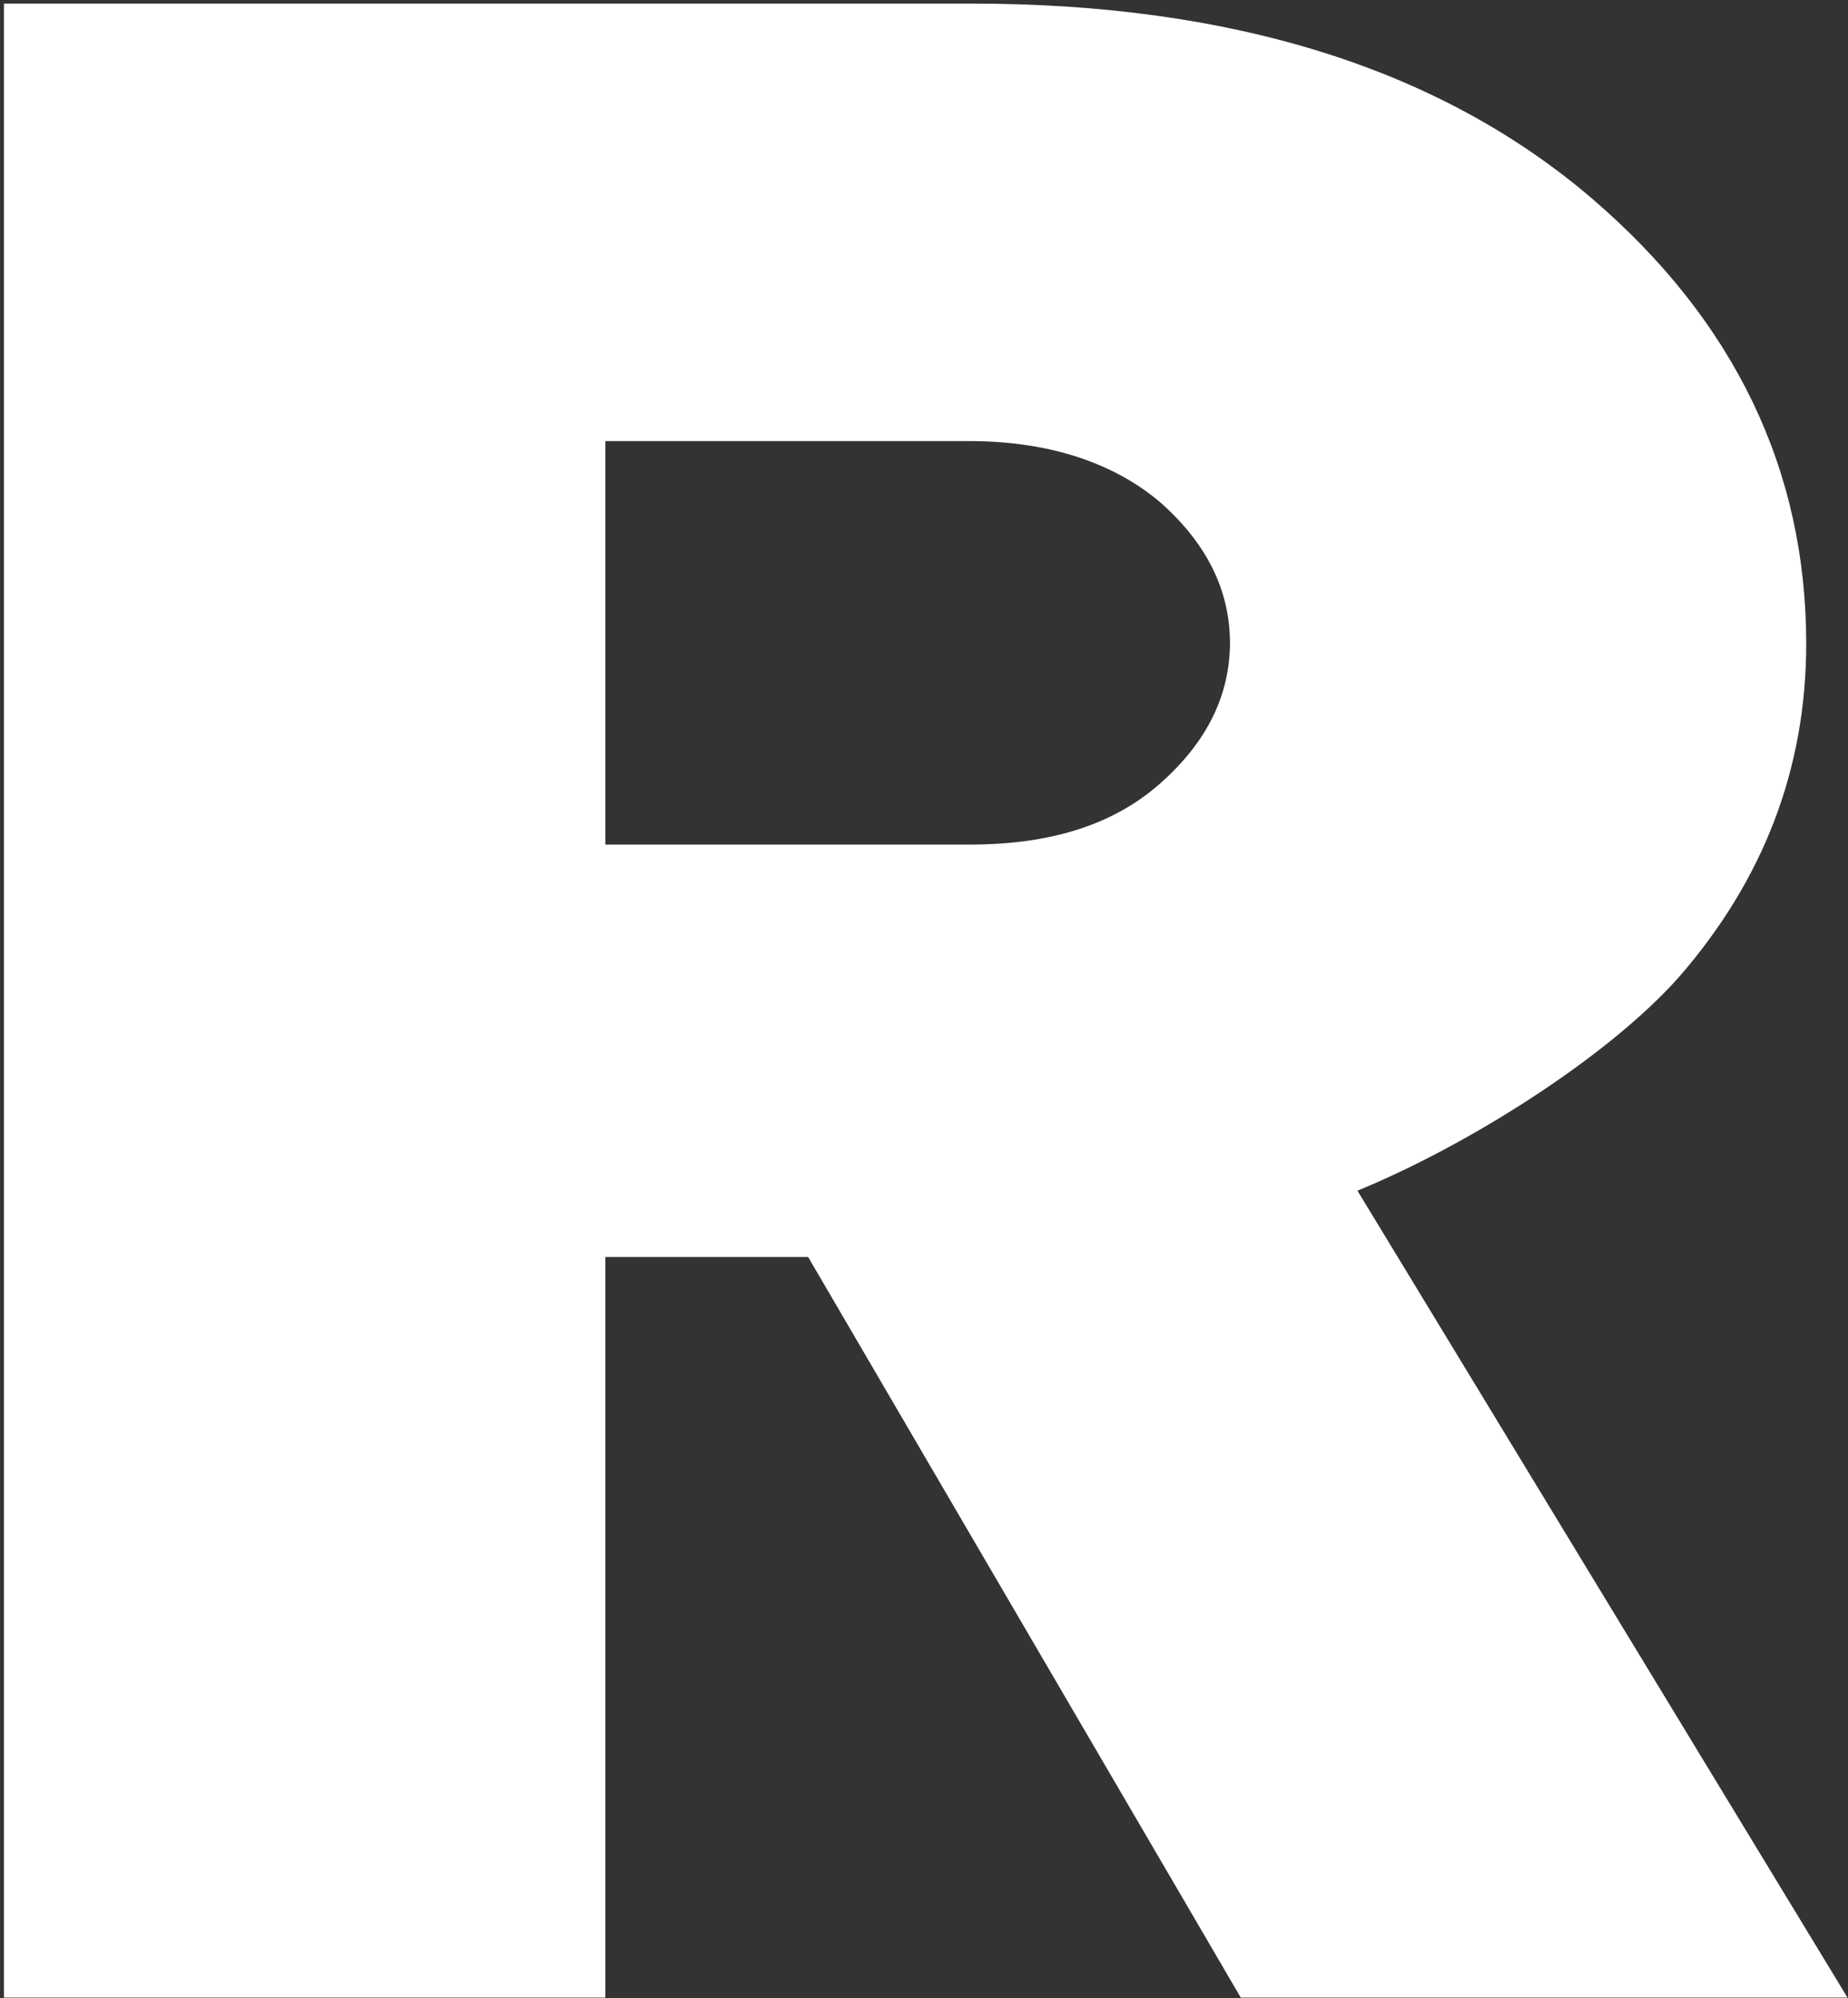 <svg width="246" height="266" viewBox="0 0 246 266" fill="none" xmlns="http://www.w3.org/2000/svg">
<rect x="0" y="0" width="246" height="266" fill="#333333" stroke="none"/>
<path d="M245.933 265.92H165.166L107.578 167.334H80.577V265.92H0.527V0.477H129.323C163.972 0.477 191.69 9.07 212.001 26.496C230.879 42.728 240.437 62.541 240.437 85.695C240.437 102.405 234.702 117.205 223.471 130.095C213.913 140.837 195.274 152.534 180.698 158.502L245.933 265.92ZM163.733 85.695C163.733 78.534 160.626 72.328 154.413 66.838C148.201 61.586 139.598 58.721 129.084 58.721H80.577V112.431H129.084C139.837 112.431 148.201 109.805 154.413 104.315C160.626 98.824 163.733 92.618 163.733 85.457V85.695Z" fill="white"/>
</svg>
